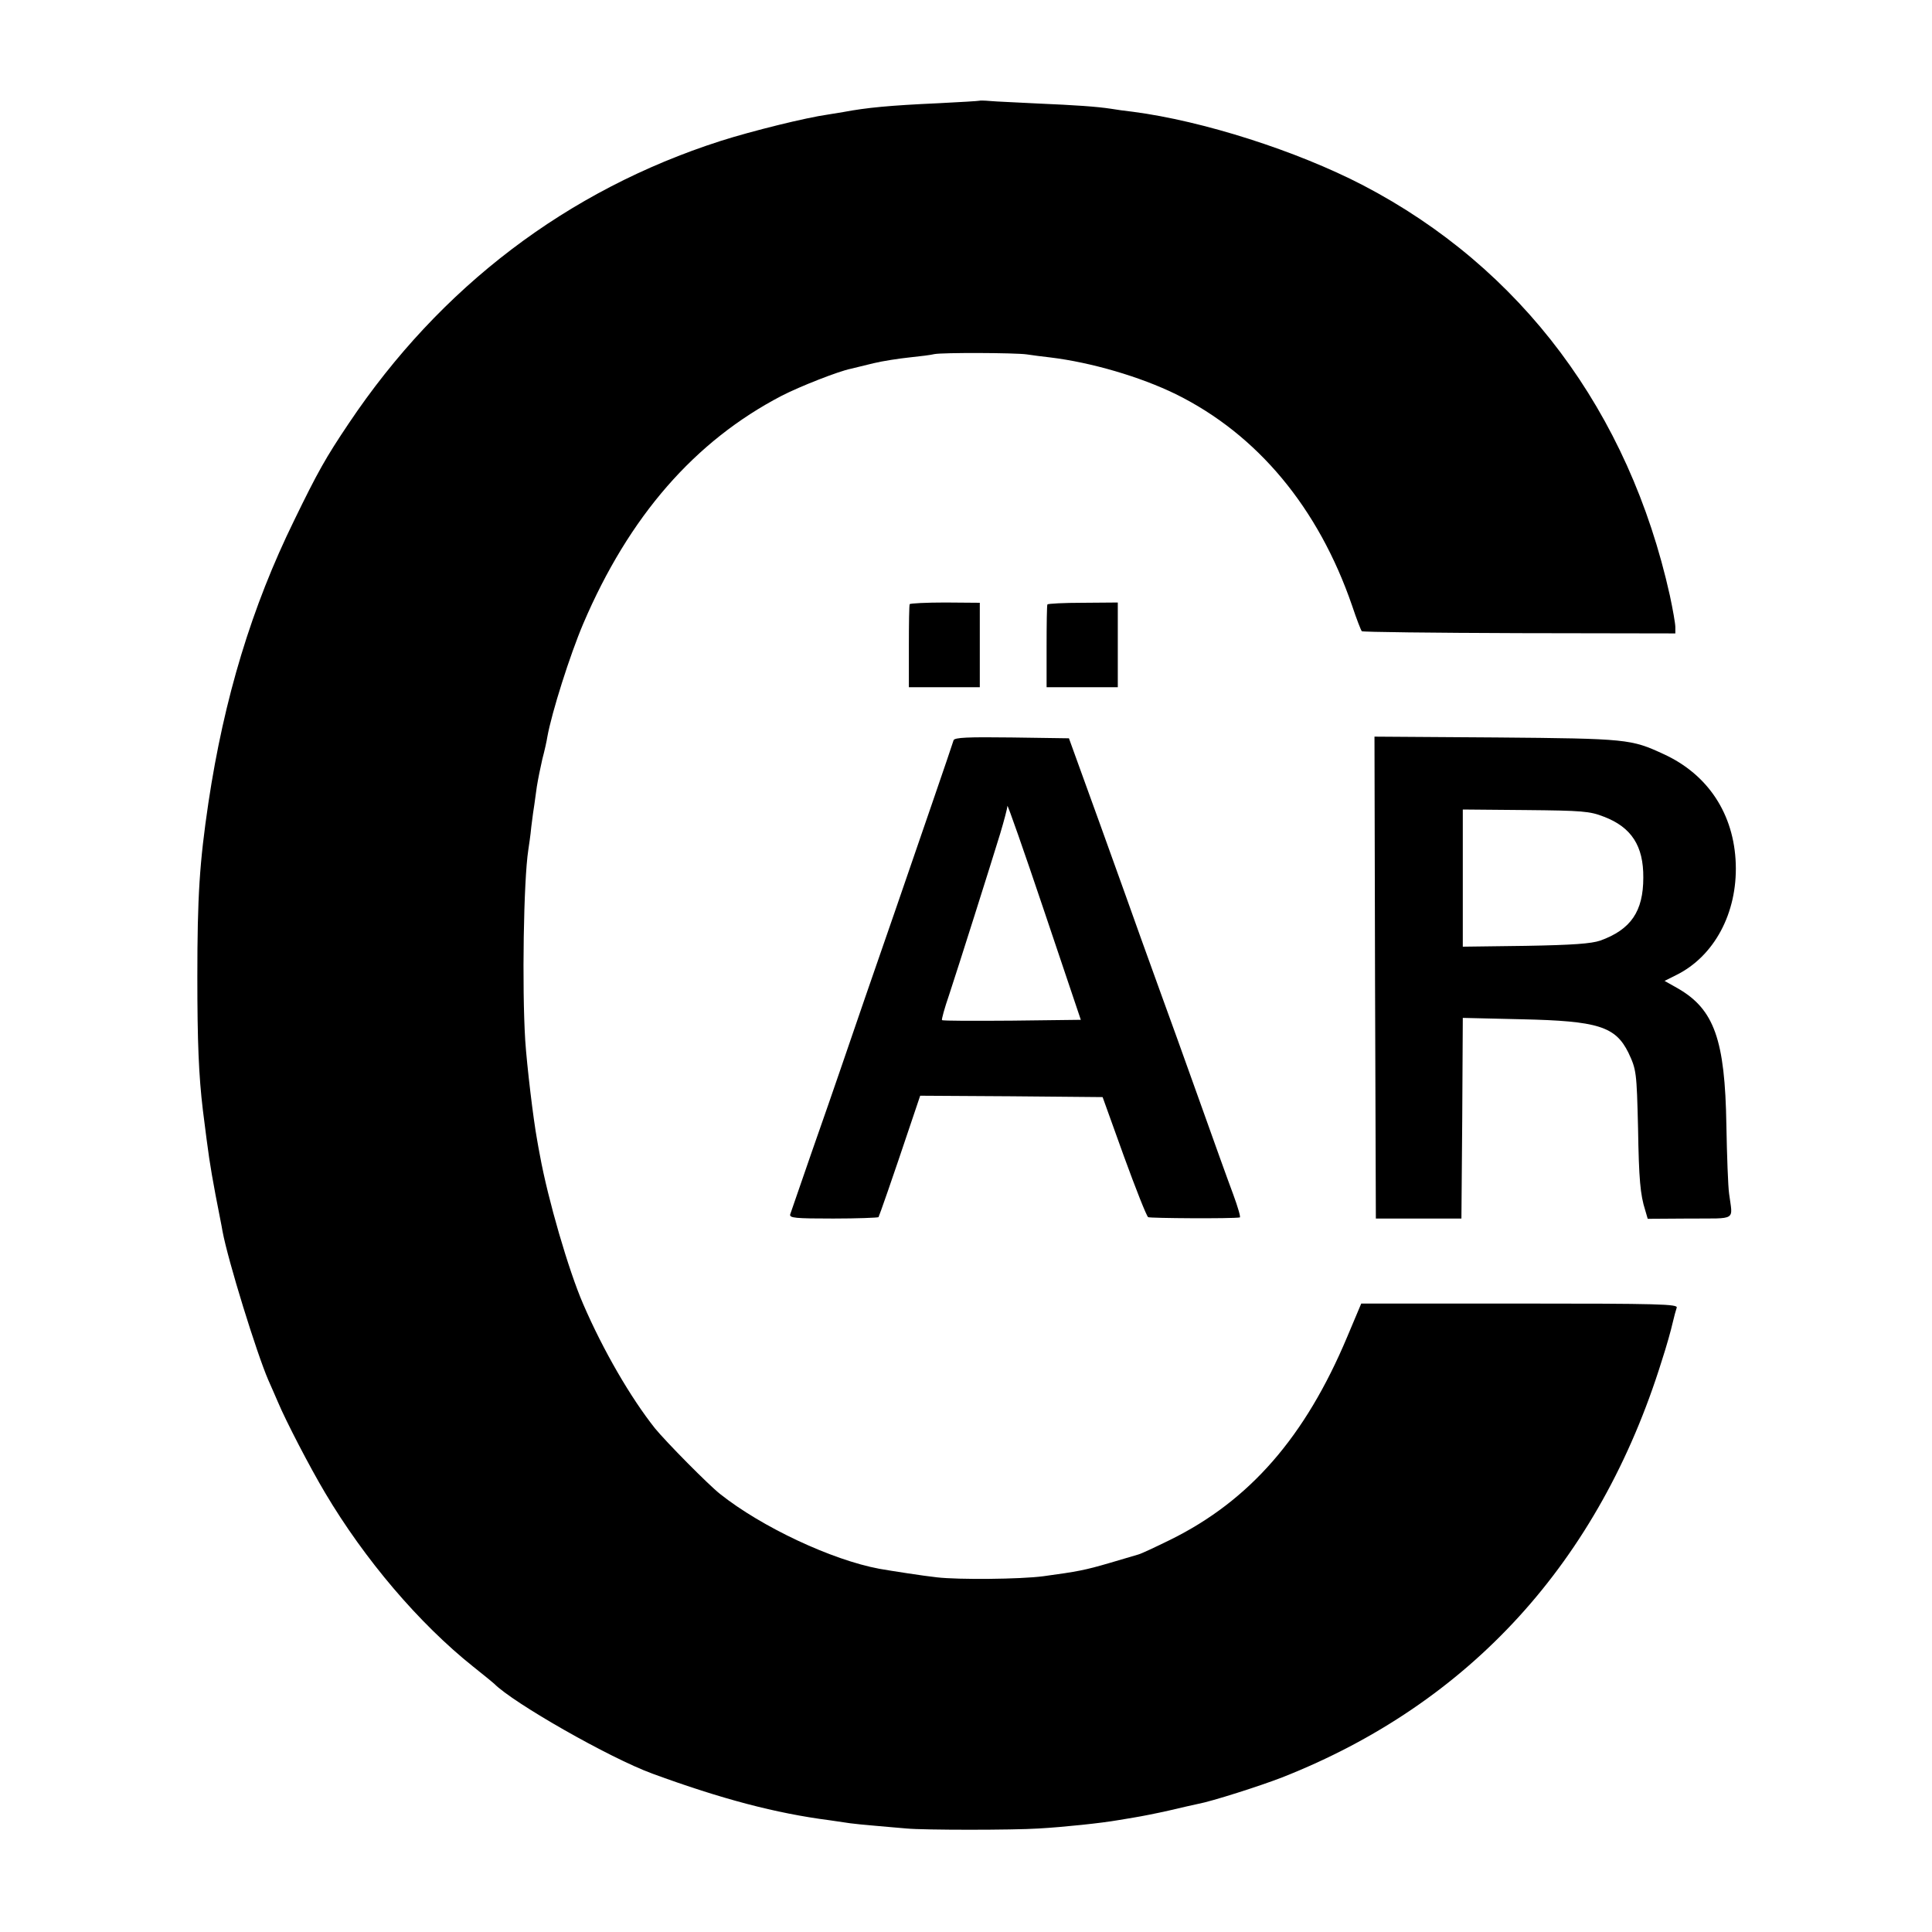 <?xml version="1.0" standalone="no"?>
<!DOCTYPE svg PUBLIC "-//W3C//DTD SVG 20010904//EN"
 "http://www.w3.org/TR/2001/REC-SVG-20010904/DTD/svg10.dtd">
<svg version="1.0" xmlns="http://www.w3.org/2000/svg"
 width="700pt" height="700pt" viewBox="0 0 700 700"
 preserveAspectRatio="xMidYMid meet">
<g transform="translate(0,700) scale(0.1,-0.1)"
fill="#000000" stroke="none">
<path d="M3548 6635 c-2 -1 -68 -5 -148 -9 -177 -8 -260 -16 -345 -32 -11 -2
-36 -6 -55 -9 -79 -11 -274 -59 -390 -96 -554 -178 -1015 -528 -1347 -1024
-82 -122 -112 -175 -197 -350 -154 -314 -254 -644 -311 -1024 -32 -216 -40
-338 -40 -631 0 -235 5 -357 20 -482 22 -174 24 -189 46 -308 11 -58 23 -116
25 -130 20 -108 124 -443 166 -540 11 -25 27 -61 35 -80 28 -67 115 -235 171
-329 143 -241 340 -473 537 -630 39 -31 72 -58 75 -61 69 -70 418 -269 573
-326 251 -92 448 -144 642 -169 28 -4 61 -9 75 -11 14 -2 54 -6 90 -9 36 -3
88 -8 115 -10 62 -6 386 -6 478 0 90 5 231 20 287 30 8 1 35 6 60 10 25 4 81
15 125 25 45 11 92 21 105 24 50 9 228 66 305 96 681 268 1150 783 1376 1510
17 52 34 113 39 136 5 22 12 47 15 56 5 13 -62 15 -569 15 l-574 0 -51 -121
c-152 -362 -353 -593 -641 -735 -53 -26 -104 -50 -115 -53 -11 -3 -58 -17
-105 -31 -89 -26 -115 -31 -240 -48 -84 -11 -308 -13 -385 -4 -48 5 -169 24
-209 31 -172 32 -426 151 -577 271 -43 34 -195 188 -236 238 -88 111 -187 281
-260 450 -53 122 -128 380 -157 540 -3 17 -8 41 -10 55 -14 76 -37 269 -43
360 -12 193 -6 579 11 690 2 14 8 52 11 85 4 33 9 69 11 80 1 11 6 40 9 65 4
25 13 70 20 100 8 30 16 66 18 80 16 89 82 297 130 410 166 389 404 662 719
826 66 34 206 89 251 98 12 3 49 12 82 20 33 8 92 17 130 21 39 4 79 9 90 12
29 6 293 5 335 -1 19 -3 58 -8 85 -11 149 -18 326 -70 455 -133 296 -146 517
-412 639 -767 16 -48 32 -89 35 -92 3 -3 259 -6 570 -7 l566 -1 0 23 c0 12 -9
64 -20 115 -148 665 -538 1187 -1112 1486 -241 125 -580 233 -833 266 -27 3
-63 8 -80 11 -53 8 -127 13 -265 19 -74 4 -152 7 -172 9 -21 2 -39 2 -40 1z"/>
<path d="M3296 4811 c-2 -3 -3 -72 -3 -153 l0 -148 128 0 129 0 0 153 0 153
-125 1 c-69 0 -127 -3 -129 -6z"/>
<path d="M3795 4810 c-2 -3 -3 -72 -3 -153 l0 -147 129 0 129 0 0 154 0 153
-126 -1 c-69 0 -127 -3 -129 -6z"/>
<path d="M3455 4318 c-9 -30 -121 -354 -210 -613 -96 -276 -132 -382 -200
-580 -19 -55 -66 -192 -106 -305 -39 -113 -73 -212 -76 -220 -3 -13 18 -15
156 -15 88 0 161 3 164 5 3 5 48 133 120 348 l31 92 330 -2 331 -3 77 -214
c43 -118 82 -217 88 -221 7 -4 304 -6 332 -1 4 0 -7 38 -24 84 -17 45 -73 201
-125 347 -52 146 -113 315 -135 375 -22 61 -55 153 -74 205 -18 52 -85 237
-147 410 l-114 315 -207 3 c-160 2 -207 0 -211 -10z m212 -1016 c-138 -1 -252
-1 -254 2 -2 2 9 43 26 92 34 103 147 460 185 584 14 47 26 92 26 100 0 8 60
-163 133 -380 l133 -395 -249 -3z"/>
<path d="M4982 3458 l3 -873 155 0 155 0 3 364 2 363 213 -5 c277 -6 340 -26
387 -121 29 -62 30 -69 35 -274 3 -184 8 -241 26 -297 l9 -31 153 1 c172 1
155 -10 142 89 -4 27 -8 140 -10 250 -5 309 -44 419 -176 495 l-48 27 42 21
c138 68 222 225 216 403 -6 180 -100 324 -262 398 -117 54 -130 56 -605 60
l-442 3 2 -873z m829 583 c100 -38 144 -106 143 -221 0 -122 -45 -188 -156
-228 -33 -11 -98 -16 -270 -19 l-228 -3 0 248 0 249 228 -2 c205 -2 232 -4
283 -24z"/>
</g>
</svg>
